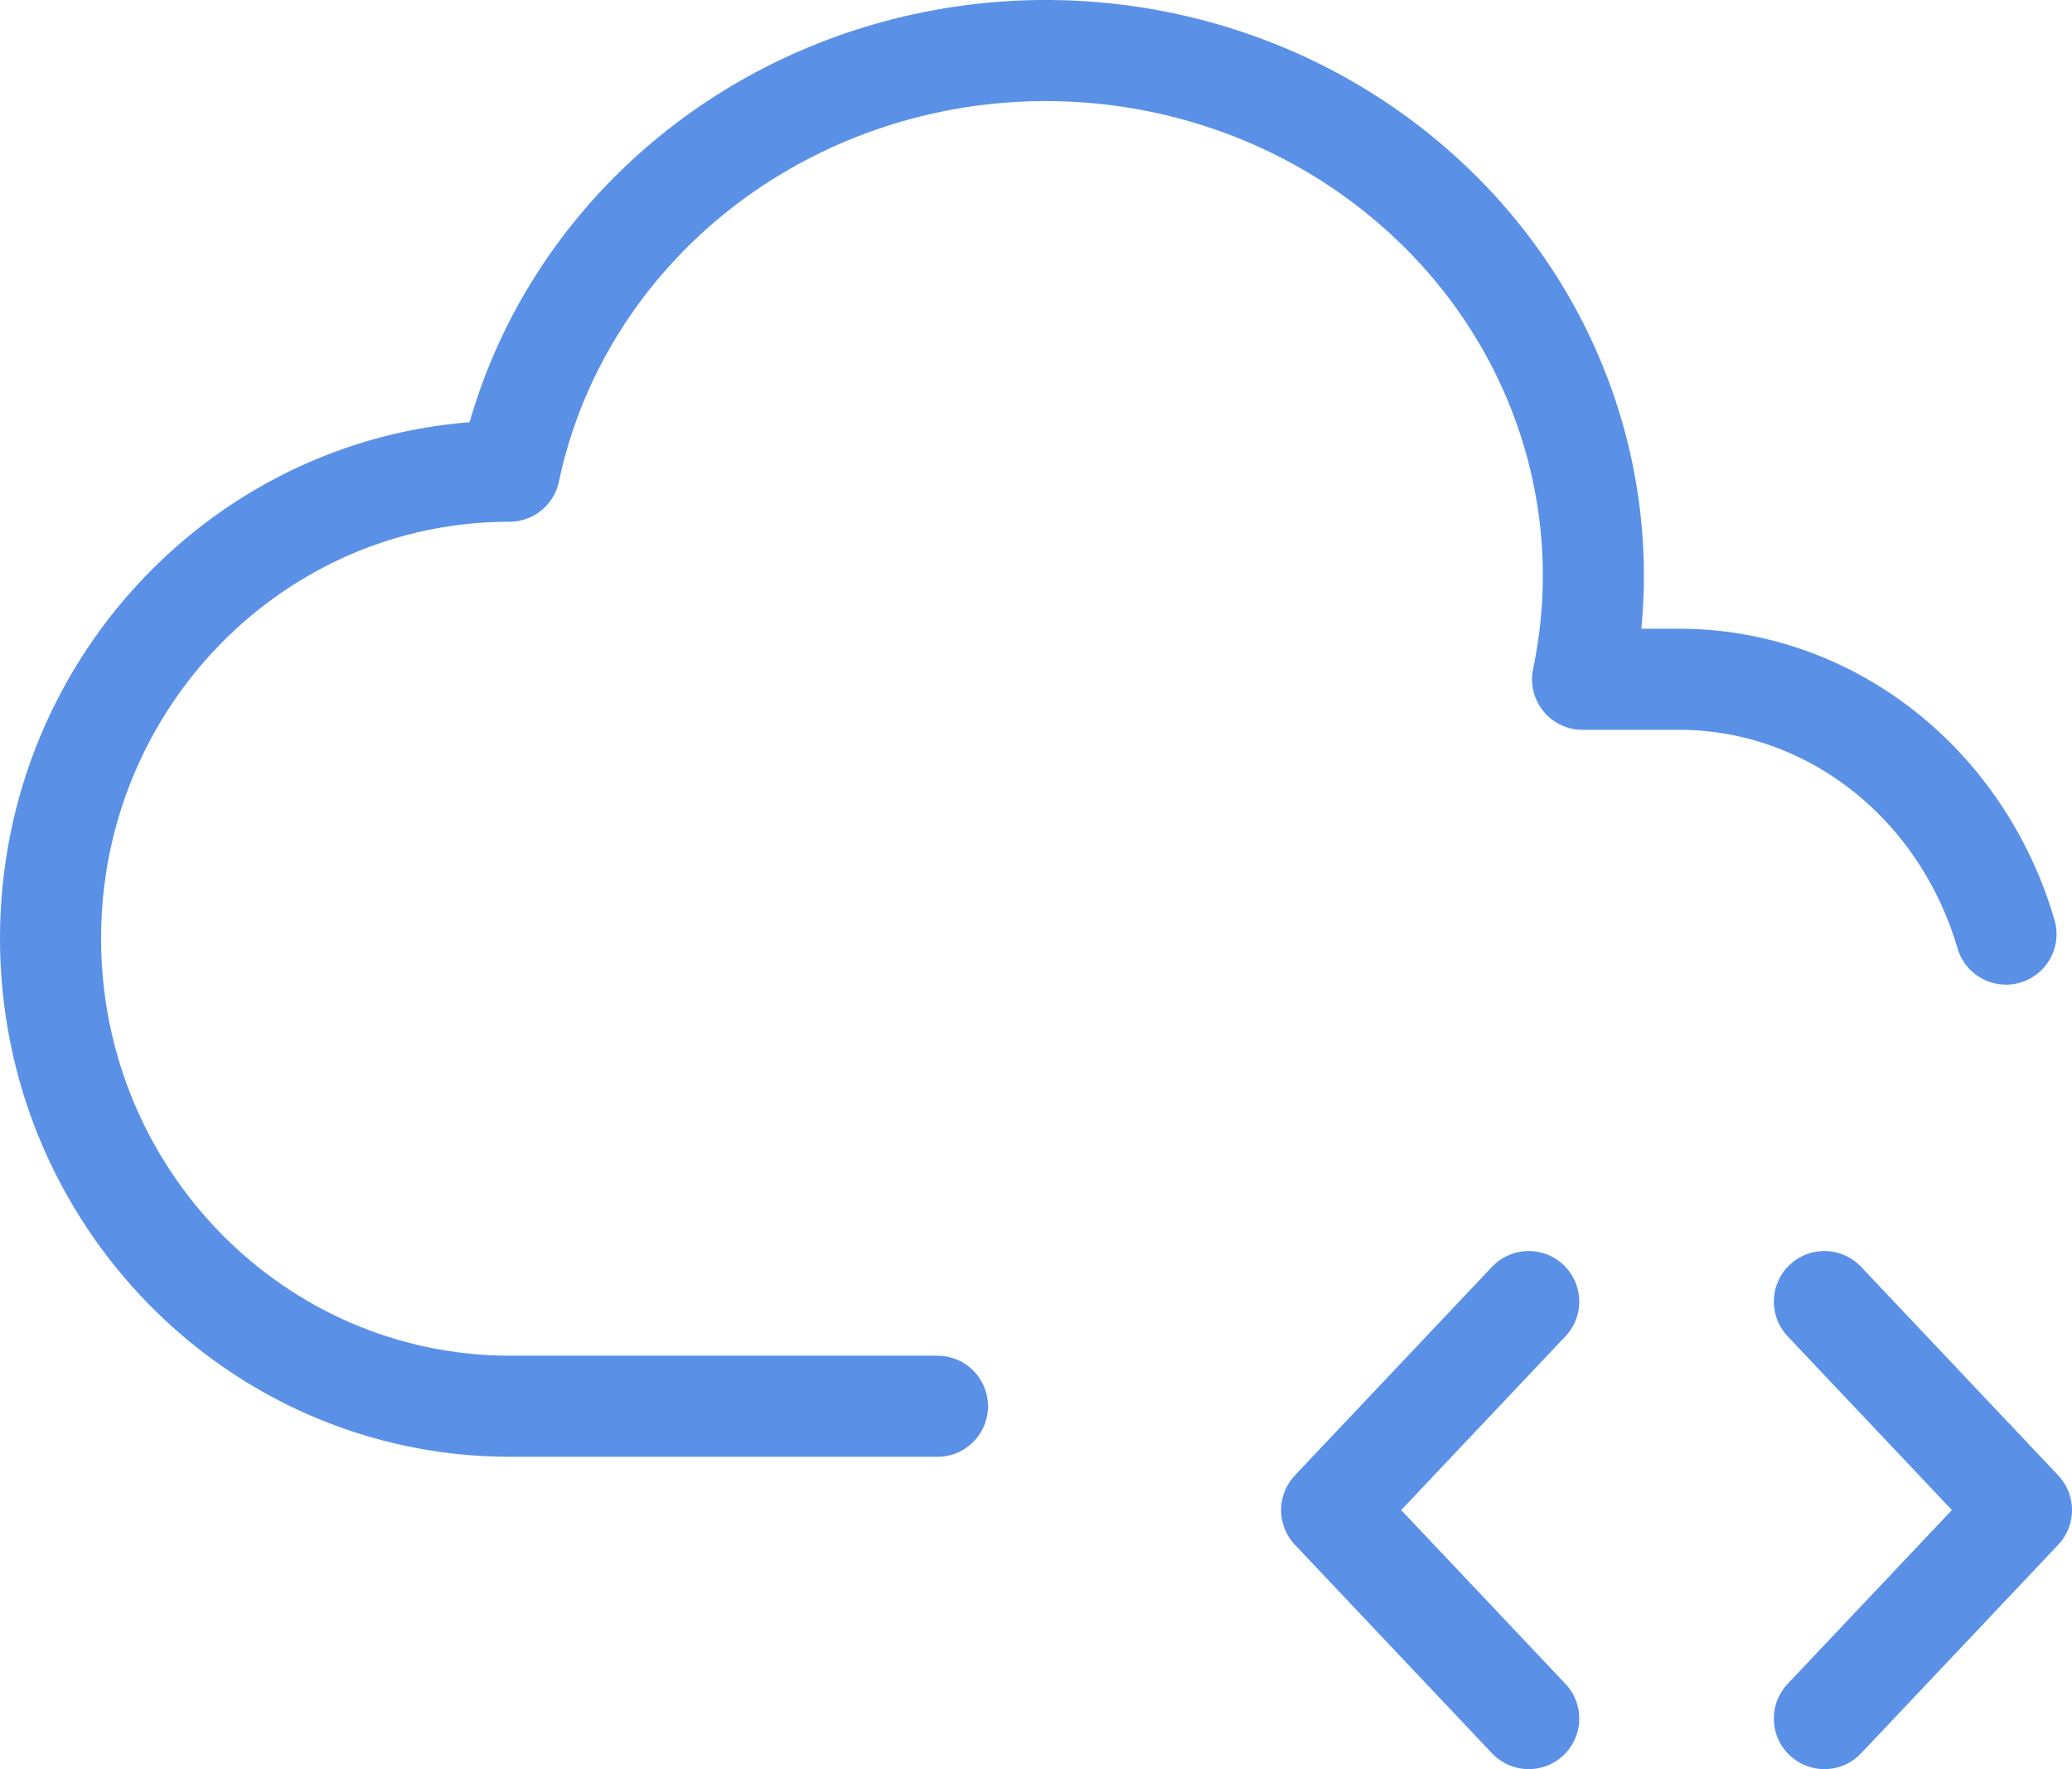 <svg width="41" height="35" viewBox="0 0 41 35" fill="none" xmlns="http://www.w3.org/2000/svg">
<path d="M18.55 27.821H10.081C5.066 27.812 1 23.673 1 18.566C1 13.459 5.066 9.322 10.081 9.322C10.848 5.688 13.579 2.722 17.247 1.54C20.913 0.36 24.962 1.142 27.863 3.603C30.765 6.057 32.079 9.805 31.315 13.439H33.245C34.688 13.442 36.091 13.933 37.252 14.84C38.412 15.747 39.267 17.022 39.694 18.48M36.1 34L40 29.875L36.1 25.75M30.25 25.75L26.35 29.875L30.25 34" stroke="#5A91E7" stroke-width="2" stroke-linecap="round" stroke-linejoin="round"/>
</svg>
